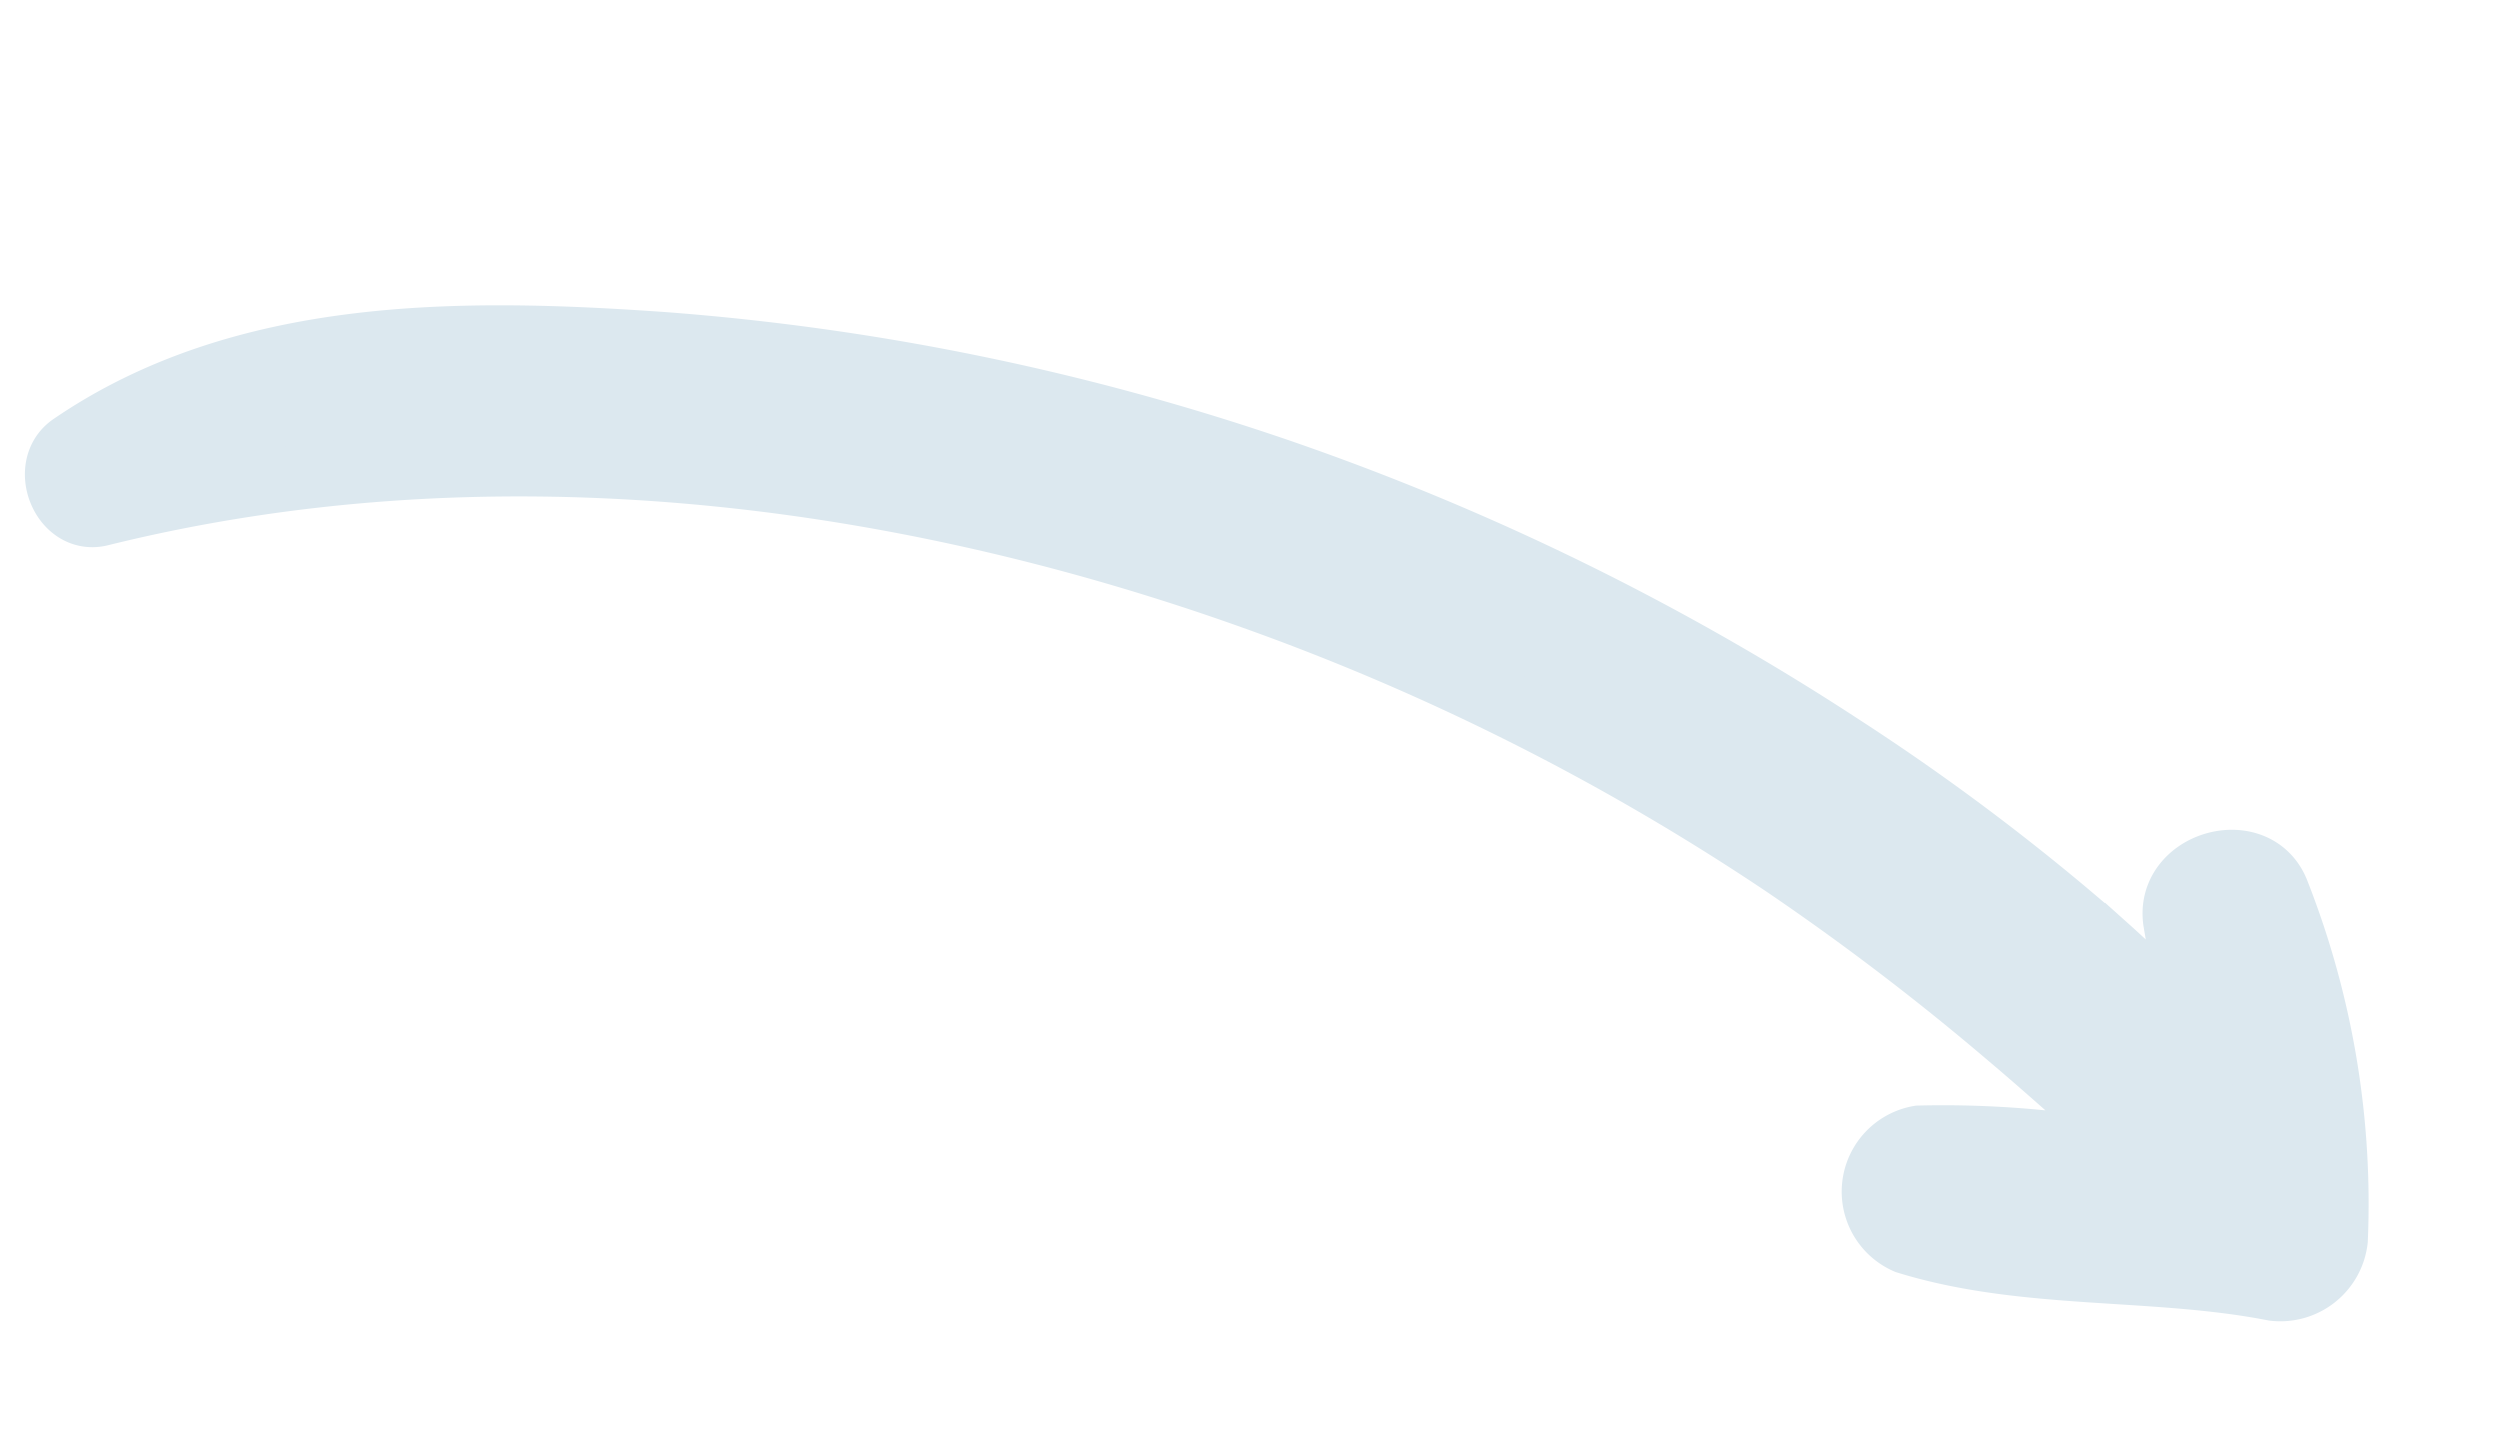<svg xmlns="http://www.w3.org/2000/svg" width="77.088" height="44.489" viewBox="0 0 77.088 44.489">
    <path fill="#dce8ef" stroke="#dce8ef" stroke-width="2px" d="M88.617 19.015c.6.964 1.178 1.941 1.74 2.918-1.138-.5-2.289-.99-3.44-1.405a69.643 69.643 0 0 0-9.824-2.663 78.22 78.22 0 0 0-19.353-1.393 76.227 76.227 0 0 0-19.059 3.493c-5.9 1.914-12.18 4.39-15.726 9.73-.629.95.656 2.3 1.606 1.606 9.8-7.094 21.9-10.44 33.915-10.935a74.118 74.118 0 0 1 18.269 1.512 79.643 79.643 0 0 1 8.405 2.3c1.834.6 3.667 1.3 5.514 1.9a30.763 30.763 0 0 0-6.893 2.061 1.68 1.68 0 0 0 .843 3.105c3.814-.321 7.321-2.182 11.042-2.9a1.71 1.71 0 0 0 1.191-2.1A26.173 26.173 0 0 0 91.2 17.02c-1.245-1.391-3.56.415-2.583 1.995z" transform="rotate(22 53.597 -31.643)"/>
</svg>
